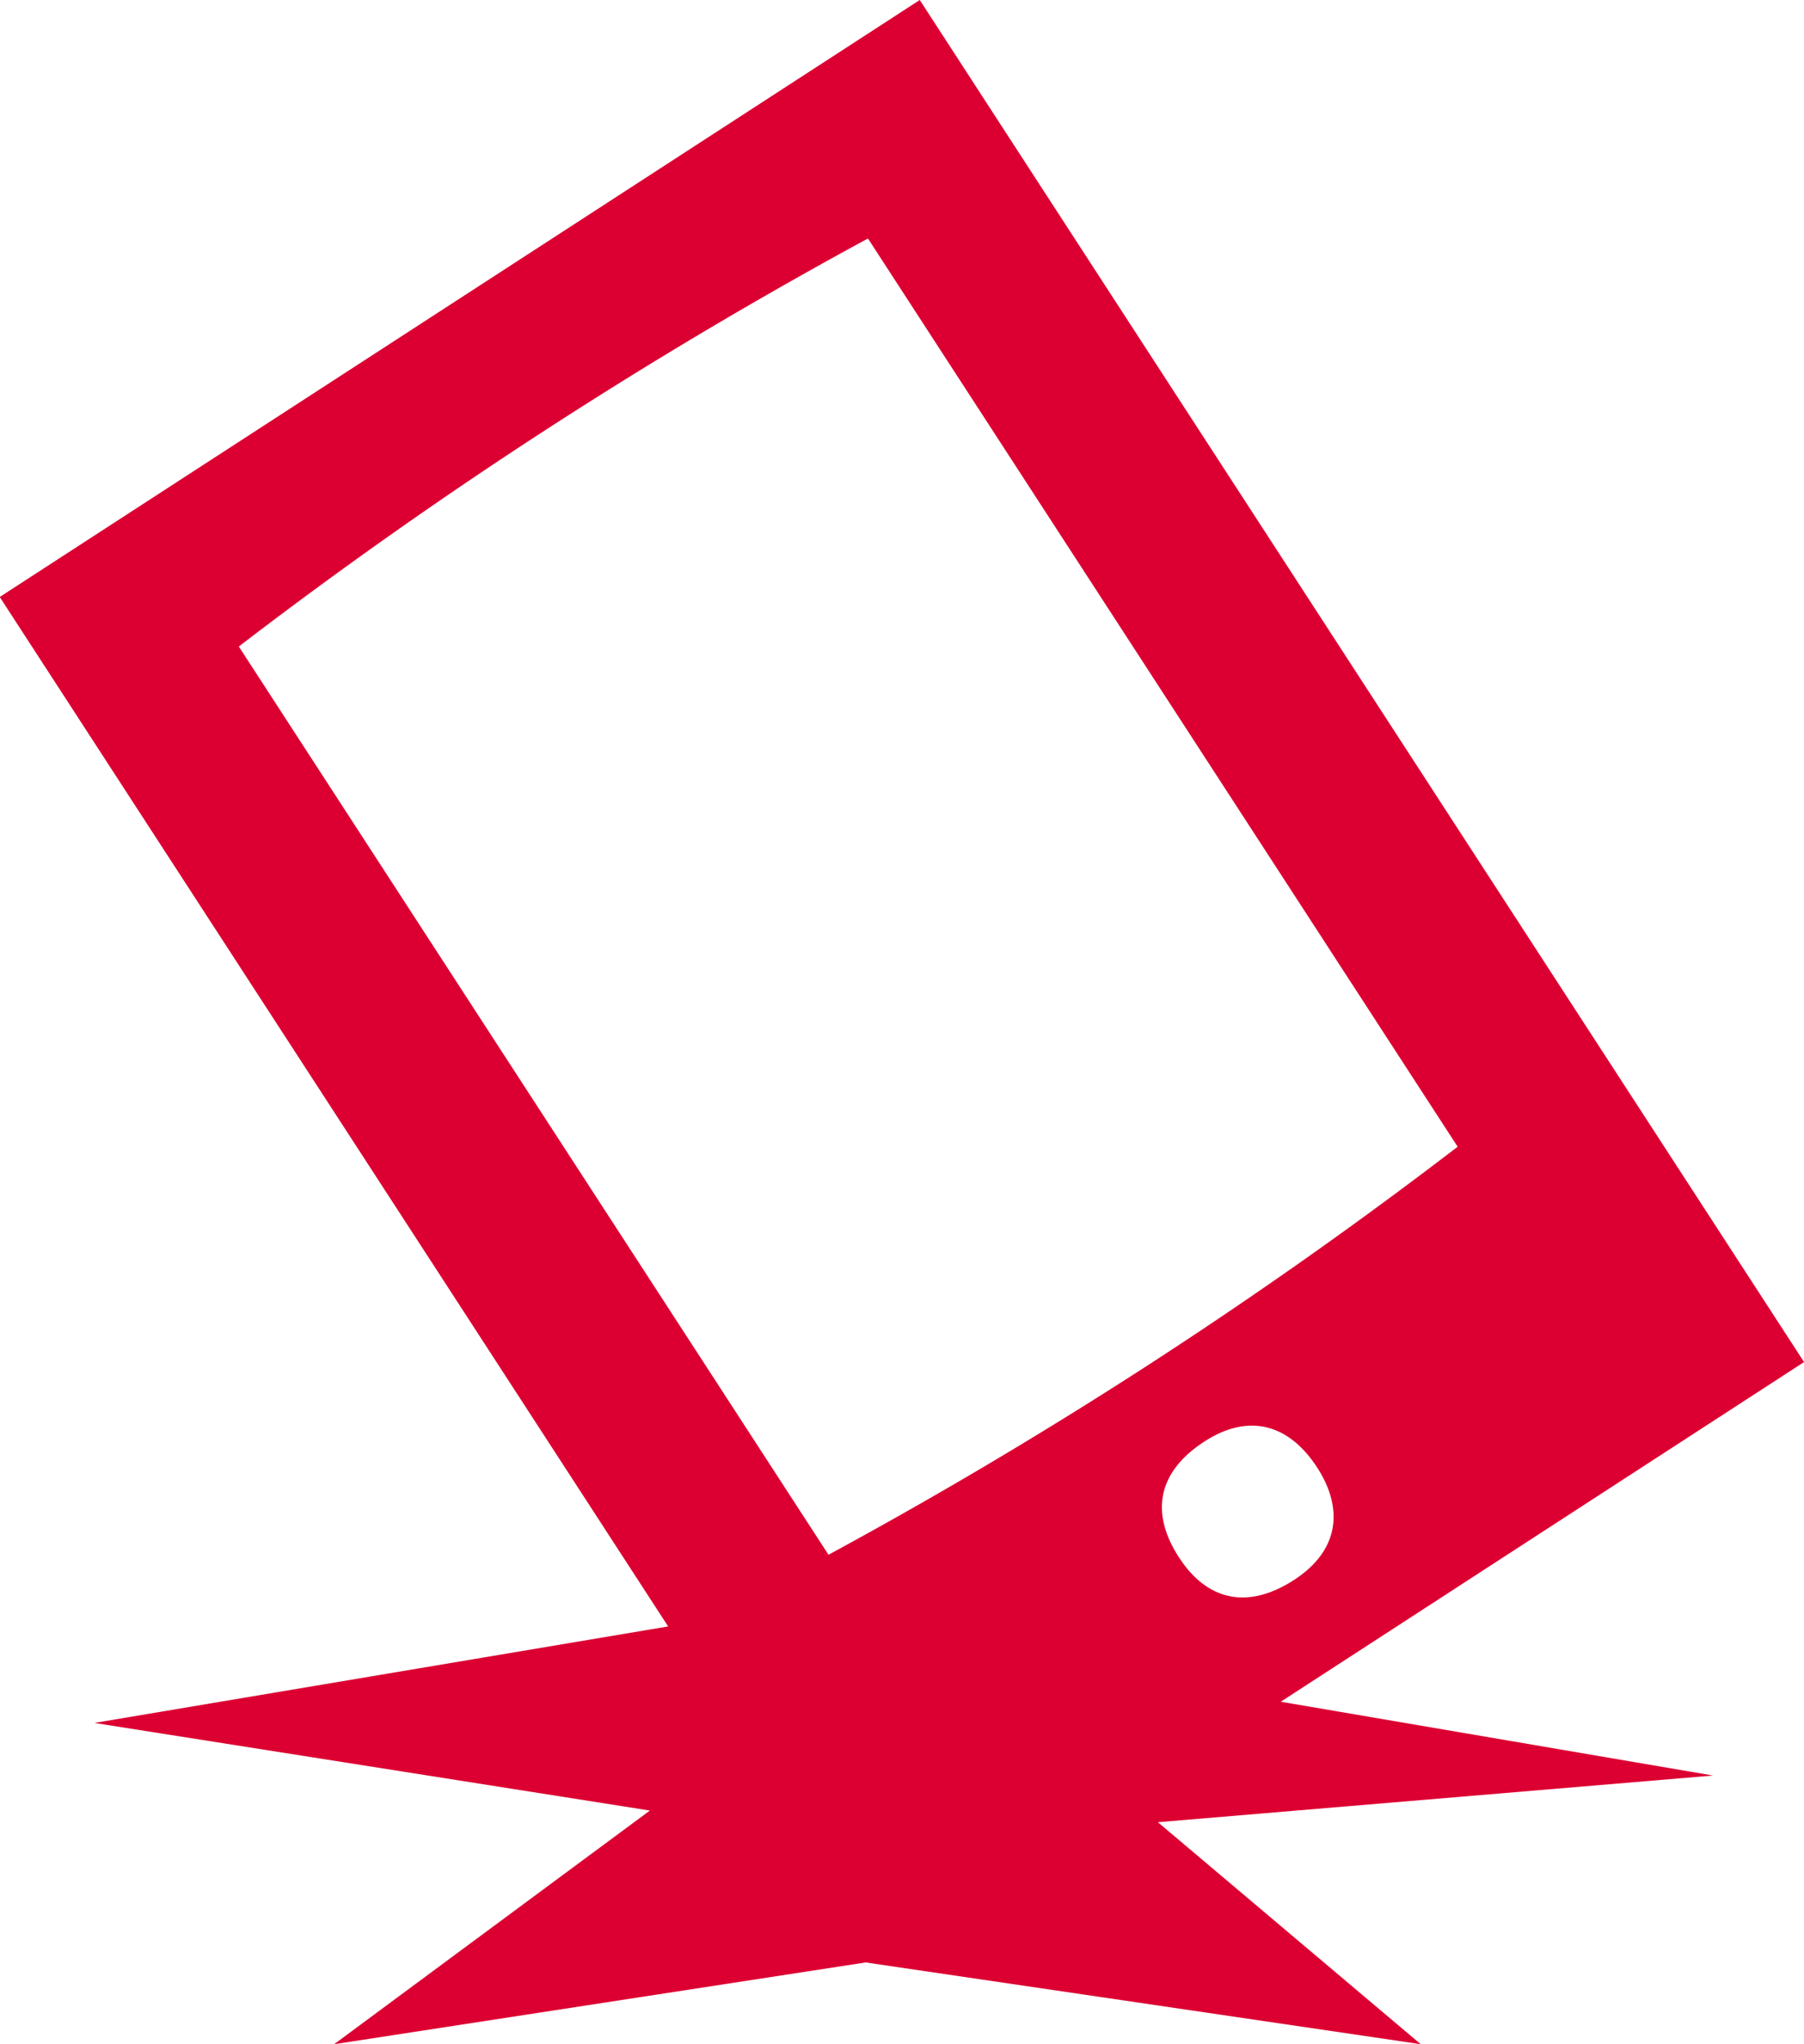 <?xml version="1.0" encoding="UTF-8"?>
<svg xmlns="http://www.w3.org/2000/svg" id="Ebene_1" data-name="Ebene 1" viewBox="0 0 264.71 300">
  <defs>
    <style>.cls-1{fill:#dc0032;}</style>
  </defs>
  <path class="cls-1" d="M205.57,249.74l76.79-49.85L152.6,0l-135,87.61,98.08,151.08-84.2,14.16L113,265.71,66.67,300l78-12,81.44,12-38.57-32.58L269,260.57Zm-66.36-21.57L52.68,94.88A699.66,699.66,0,0,1,145,35l86.53,133.29A699.66,699.66,0,0,1,139.21,228.17Zm51.43.39c-4.2-6.46-3.23-12.49,3.72-17,6.46-4.2,12.38-2.63,16.57,3.83,4,6.22,3.07,12.27-3.4,16.47C200.58,236.36,194.67,234.78,190.64,228.56Z" transform="translate(-17.64)"></path>
</svg>
